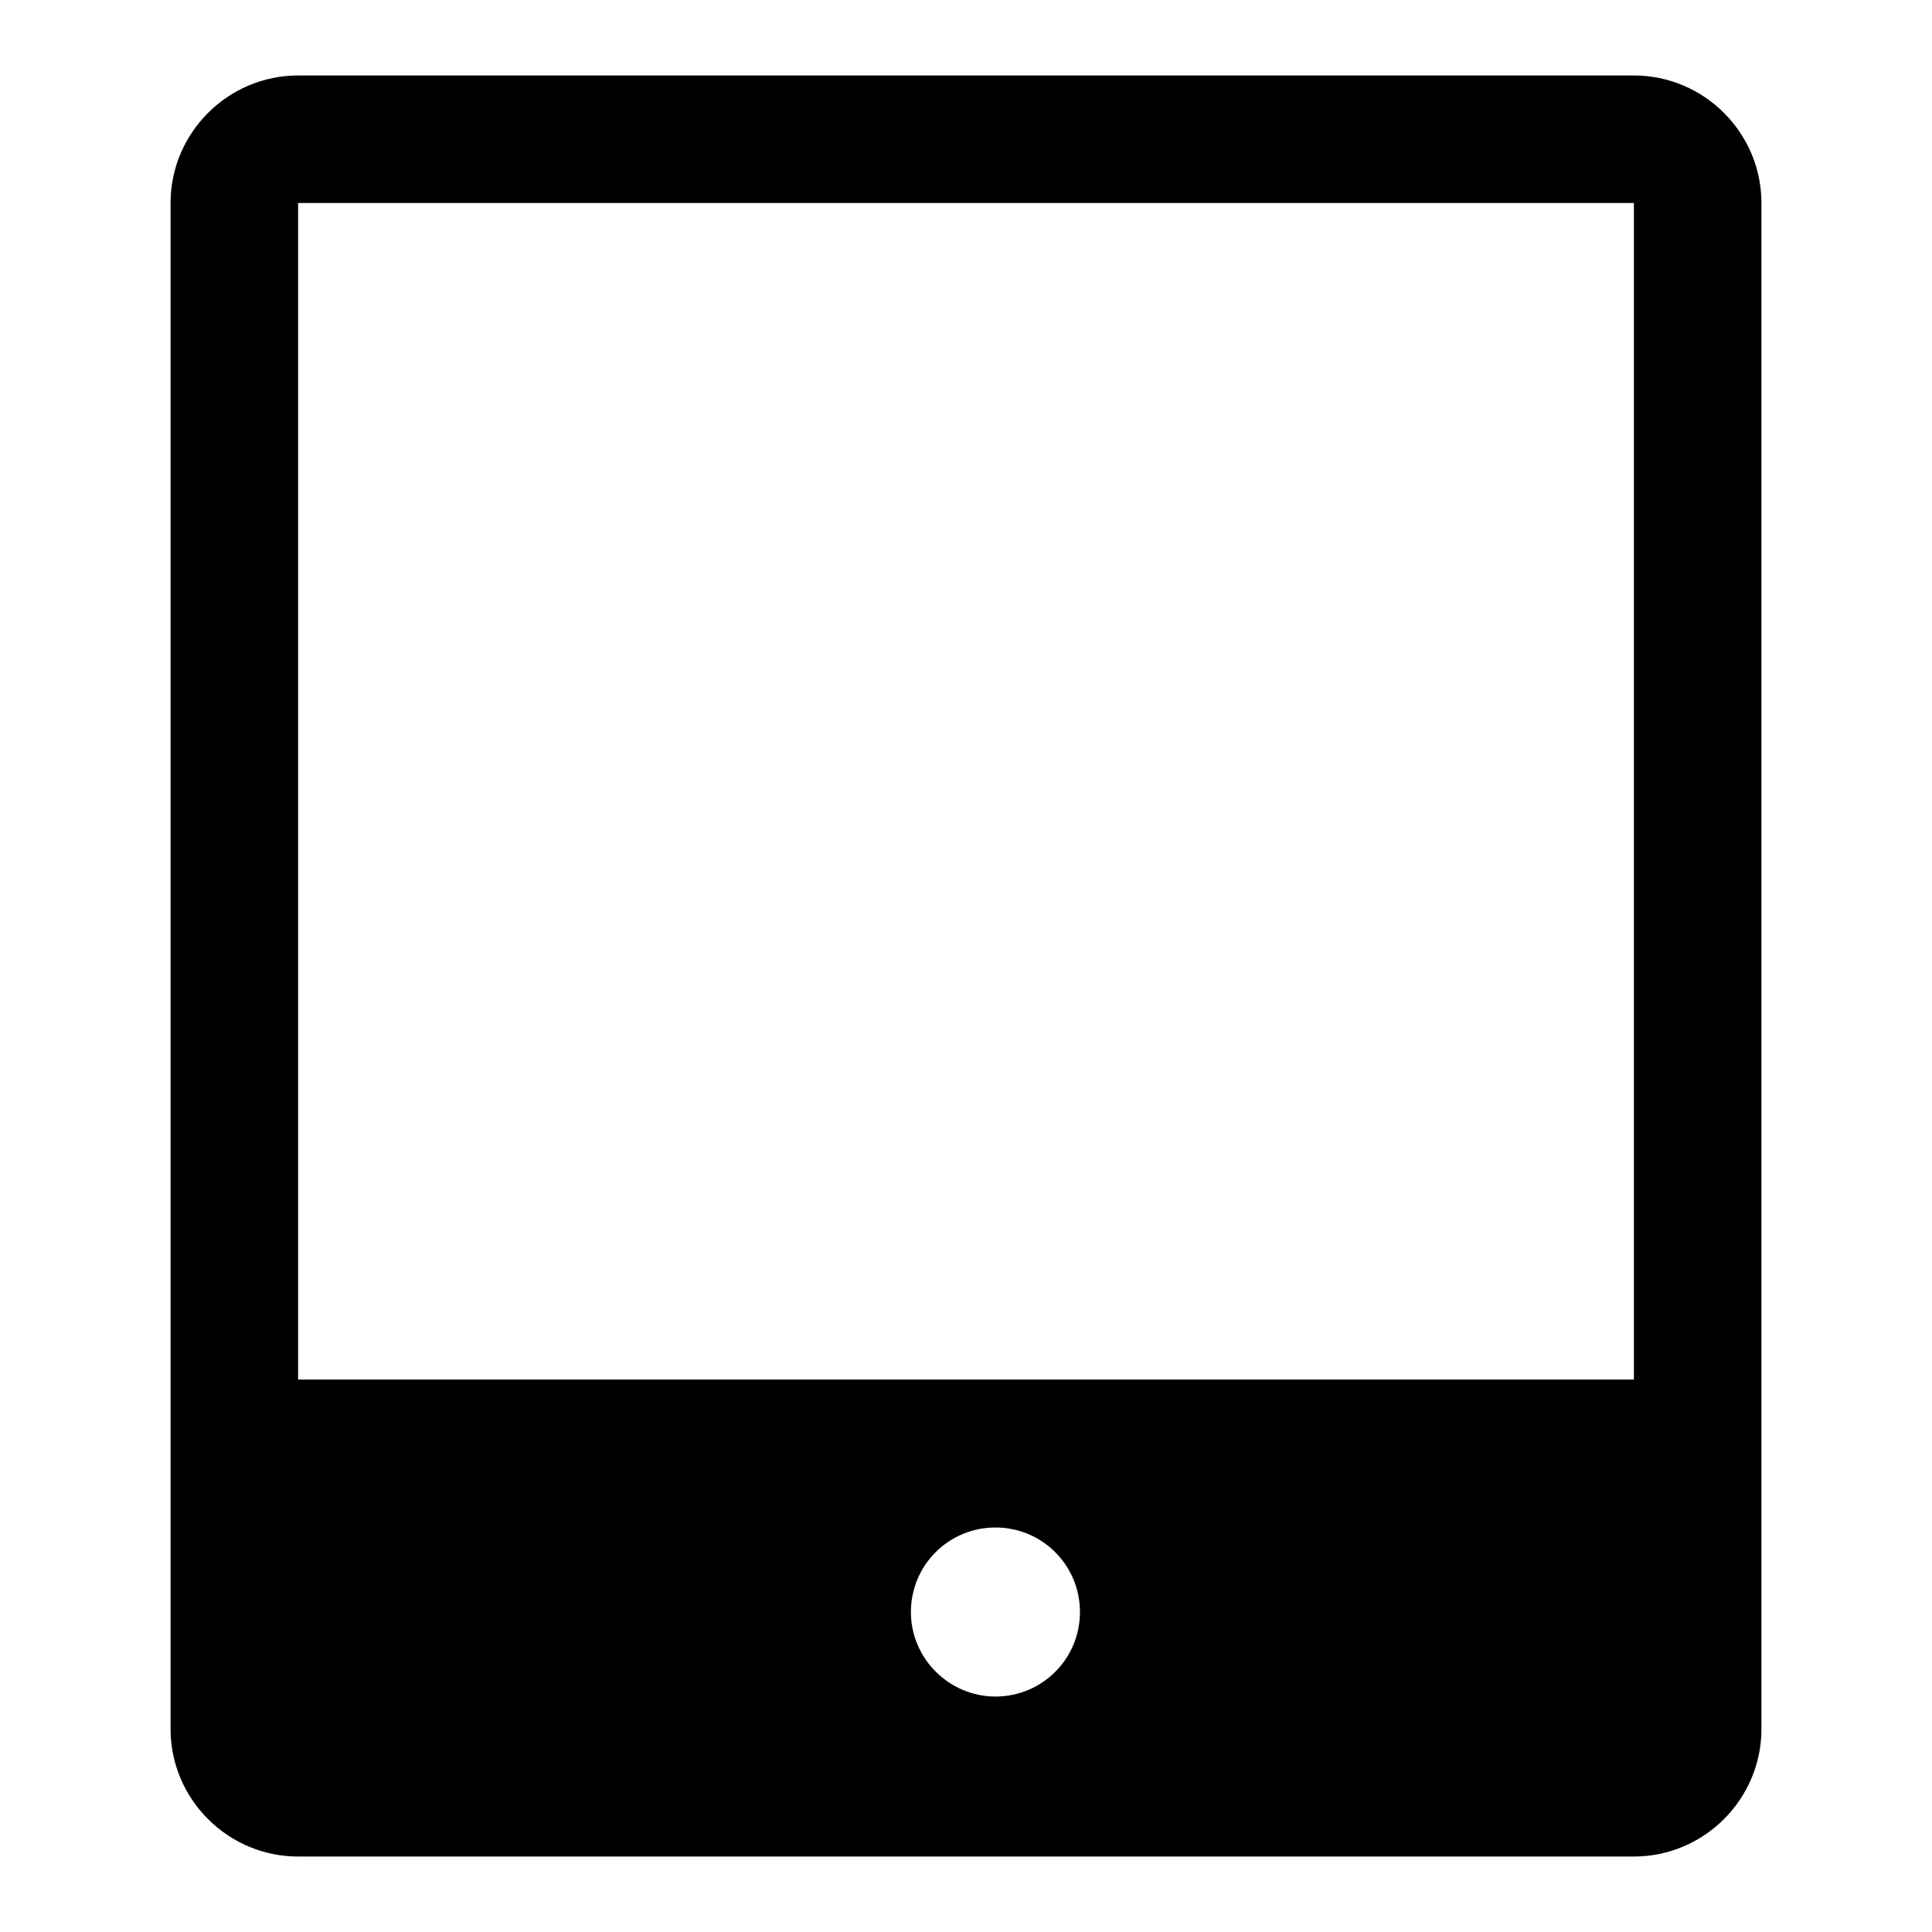 <?xml version="1.0" encoding="utf-8"?>
<!-- Svg Vector Icons : http://www.onlinewebfonts.com/icon -->
<!DOCTYPE svg PUBLIC "-//W3C//DTD SVG 1.1//EN" "http://www.w3.org/Graphics/SVG/1.1/DTD/svg11.dtd">
<svg version="1.1" xmlns="http://www.w3.org/2000/svg" xmlns:xlink="http://www.w3.org/1999/xlink" x="0px" y="0px" viewBox="0 0 256 256" enable-background="new 0 0 256 256" xml:space="preserve">
<g> <path fill="#000000" d="M216.5,10h-177c-9.3,0-16.9,7.6-16.9,16.9v202.2c0,9.3,7.6,16.9,16.9,16.9h177c9.3,0,16.9-7.6,16.9-16.9 V26.9C233.4,17.6,225.8,10,216.5,10L216.5,10z M120.7,213.6c0-6.2,5-11.2,11.2-11.2c6.2,0,11.2,5,11.2,11.2c0,6.2-5,11.2-11.2,11.2 C125.8,224.8,120.7,219.8,120.7,213.6z M39.5,182.8V26.9c0,0,0,0,0,0h177v155.9H39.5z"/></g>
</svg>